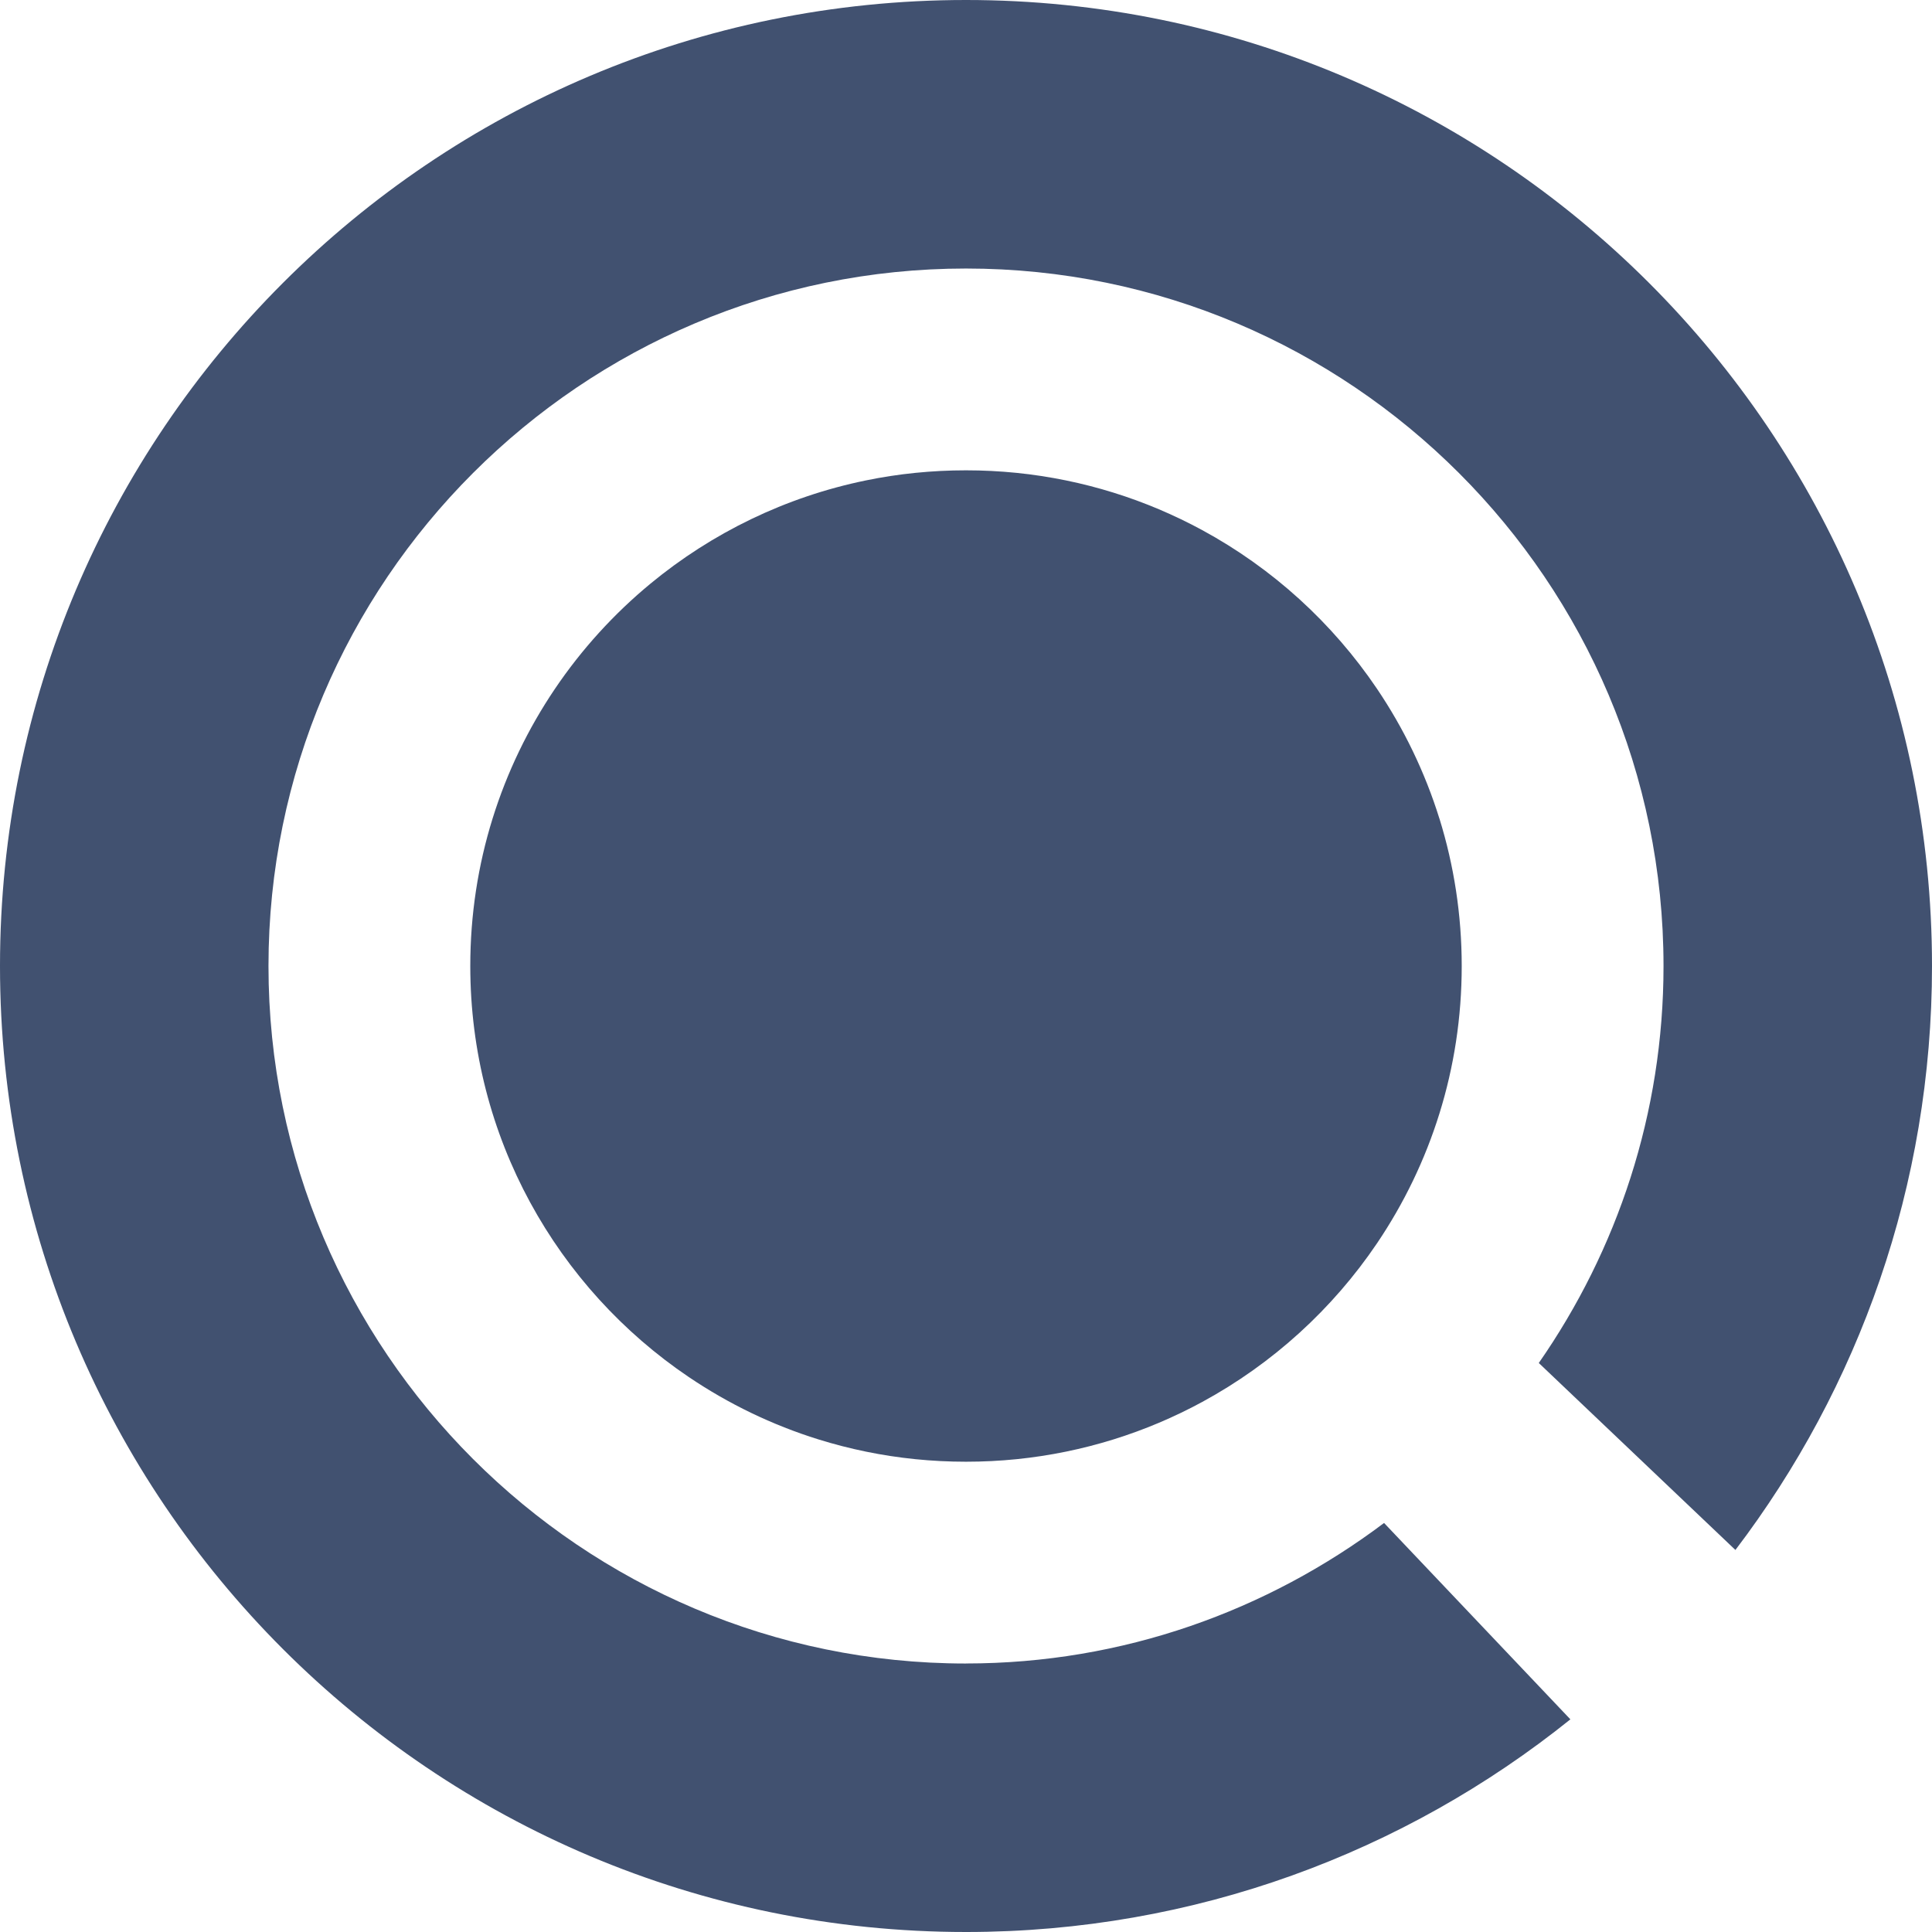 <svg xmlns="http://www.w3.org/2000/svg" id="Layer_1" viewBox="0 0 470.26 470.26"><defs><style>.cls-1{fill:#415170;}</style></defs><path class="cls-1" d="M235.13,404.91c-93.61,0-169.78-76.16-169.78-169.78S141.52,65.36,235.13,65.36s169.78,76.16,169.78,169.78c0,35.9-11.27,69.17-30.36,96.62l47.86,45.51c30.01-39.48,47.85-88.71,47.85-142.13C470.26,105.27,364.99,0,235.13,0S0,105.27,0,235.13s105.27,235.13,235.13,235.13c55.69,0,106.82-19.4,147.11-51.76l-45.35-47.8c-28.4,21.37-63.57,34.2-101.76,34.2Z"></path><path class="cls-1" d="M350.36,199.25c-3.53-11.33-8.68-21.95-15.18-31.58-10.84-16.05-25.44-29.35-42.54-38.63-3.42-1.86-6.94-3.55-10.55-5.08-7.22-3.05-14.79-5.42-22.65-7.03-3.93-.8-7.92-1.42-11.98-1.83-4.06-.41-8.17-.62-12.34-.62s-8.28.21-12.34.62c-4.06.41-8.05,1.02-11.98,1.83-19.64,4.02-37.53,12.81-52.43,25.1-17.88,14.75-31.43,34.56-38.48,57.23-3.53,11.33-5.42,23.39-5.42,35.88,0,41.65,21.1,78.37,53.2,100.05,9.63,6.5,20.25,11.66,31.58,15.18,7.56,2.35,15.43,3.98,23.54,4.8,4.06.41,8.17.62,12.34.62s8.28-.21,12.34-.62c16.22-1.65,31.5-6.51,45.18-13.94,17.1-9.29,31.7-22.59,42.54-38.63,6.5-9.63,11.66-20.25,15.18-31.58,3.53-11.33,5.42-23.39,5.42-35.88s-1.9-24.55-5.42-35.88Z"></path></svg>